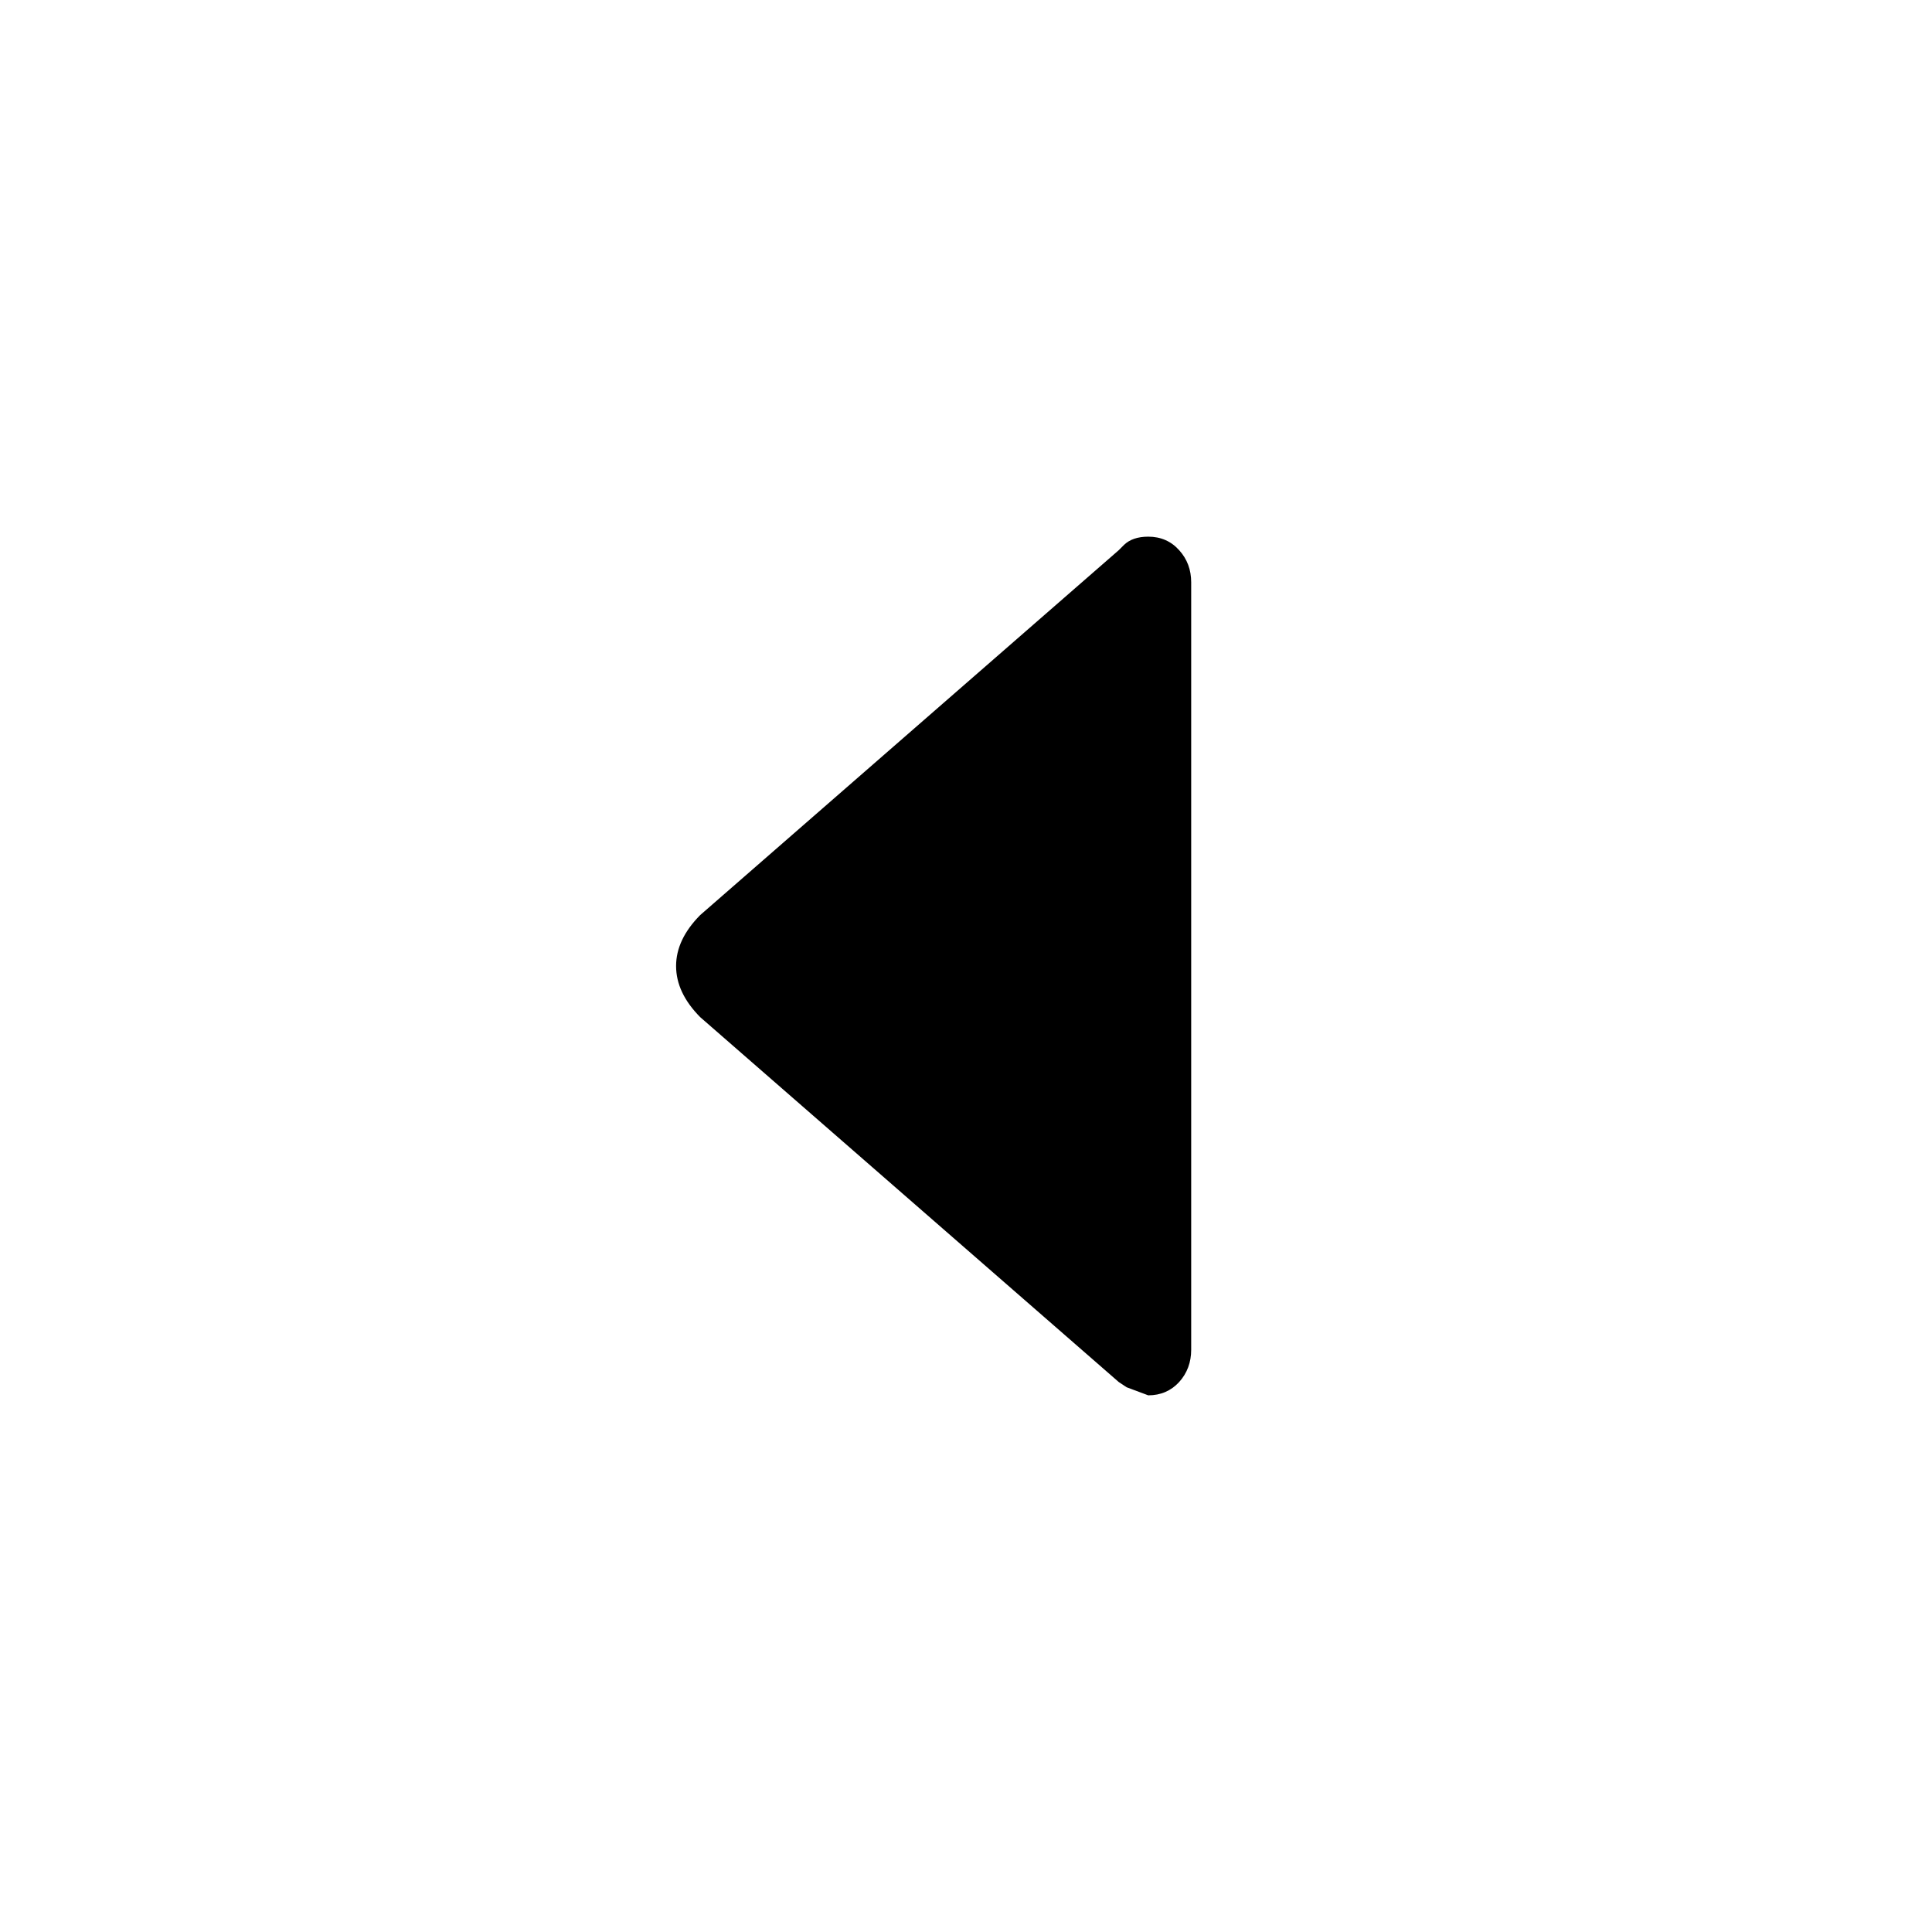 <?xml version="1.0" encoding="UTF-8" standalone="no"?>
<svg width="18px" height="18px" viewBox="0 0 18 18" version="1.1" xmlns="http://www.w3.org/2000/svg" xmlns:xlink="http://www.w3.org/1999/xlink">
    <!-- Generator: Sketch 41 (35326) - http://www.bohemiancoding.com/sketch -->
    <title>triangle-left</title>
    <desc>Created with Sketch.</desc>
    <defs></defs>
    <g id="All" stroke="none" stroke-width="1" fill="none" fill-rule="evenodd">
        <g id="triangle-left" fill="#000000">
            <path d="M6.412,5.124 C6.337,5.207 6.3,5.308 6.3,5.425 L6.3,12.574 C6.3,12.692 6.337,12.791 6.412,12.874 C6.487,12.958 6.584,13 6.7,13 C6.8,13 6.874,12.973 6.925,12.924 L6.975,12.874 L10.875,9.474 C11.024,9.323 11.099,9.165 11.099,9 C11.099,8.833 11.024,8.675 10.875,8.524 L6.975,5.124 L6.901,5.075 L6.7,5 C6.584,5 6.487,5.042 6.412,5.124 Z" id="Imported-Layers" transform="translate(8.699, 9) rotate(180) translate(-8.699, -9) "></path>
        </g>
    </g>
</svg>